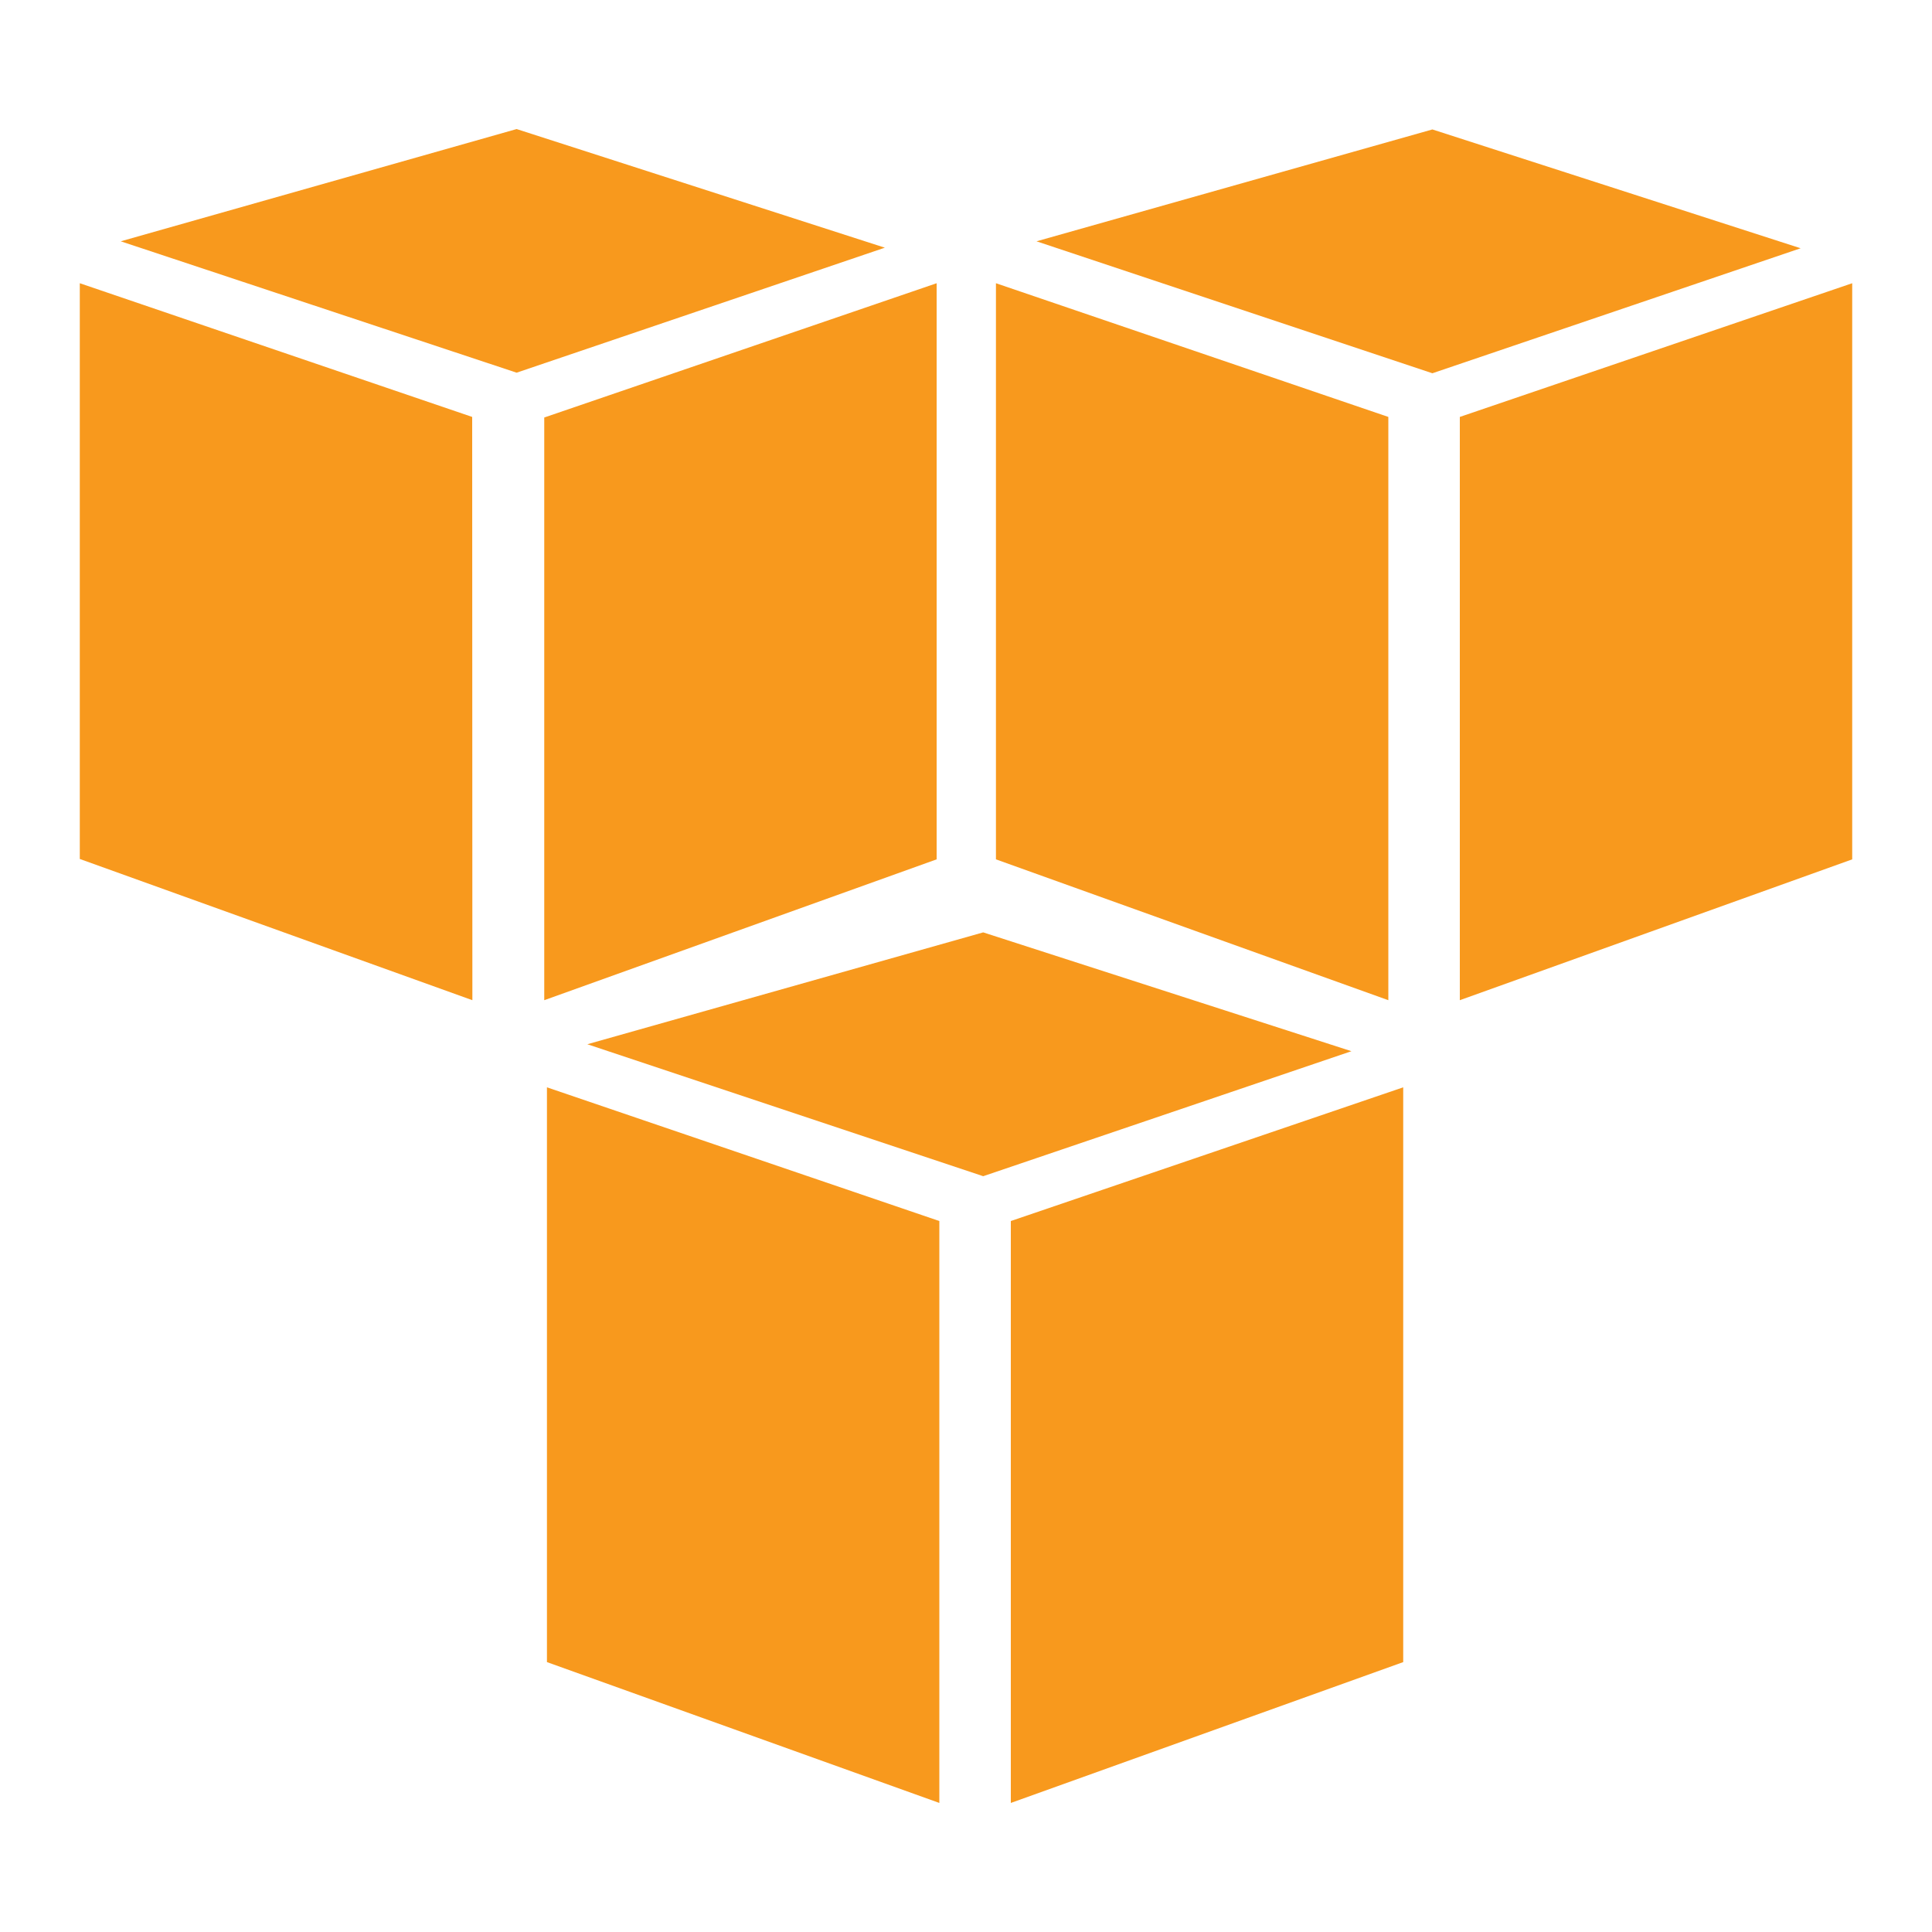 <?xml version="1.0" encoding="utf-8"?>
<!-- Generator: Adobe Illustrator 23.0.1, SVG Export Plug-In . SVG Version: 6.00 Build 0)  -->
<svg version="1.1" id="Layer_1" xmlns="http://www.w3.org/2000/svg" xmlns:xlink="http://www.w3.org/1999/xlink" x="0px" y="0px"
	 viewBox="0 0 1000 1000" style="enable-background:new 0 0 1000 1000;" xml:space="preserve">
<style type="text/css">
	.st0{fill-rule:evenodd;clip-rule:evenodd;fill:#F8991D;}
</style>
<path class="st0" d="M486.2,933.2l-203.1-72.9V562.8L486.2,632V933.2z M523.2,933.2l203.1-72.9V562.8L523.2,632V933.2z M304,540.5
	l204.9-57.9l190.6,61.5l-190.6,64.7L304,540.5z M244.5,517.7L41.3,444.6v-298l203.1,69.2L244.5,517.7z M281.7,517.7l203.1-72.9
	V146.6l-203.1,69.5L281.7,517.7z M62.5,124.9l204.9-58.1L458,128.2l-190.6,64.7L62.5,124.9z M718.6,517.7l-203.1-72.9V146.6
	l203.1,69.2V517.7z M755.6,517.7l203.1-72.9V146.6l-203.1,69.2L755.6,517.7z M536.5,124.9L741.4,67L932,128.5l-190.6,64.7
	L536.5,124.9z"/>
</svg>
